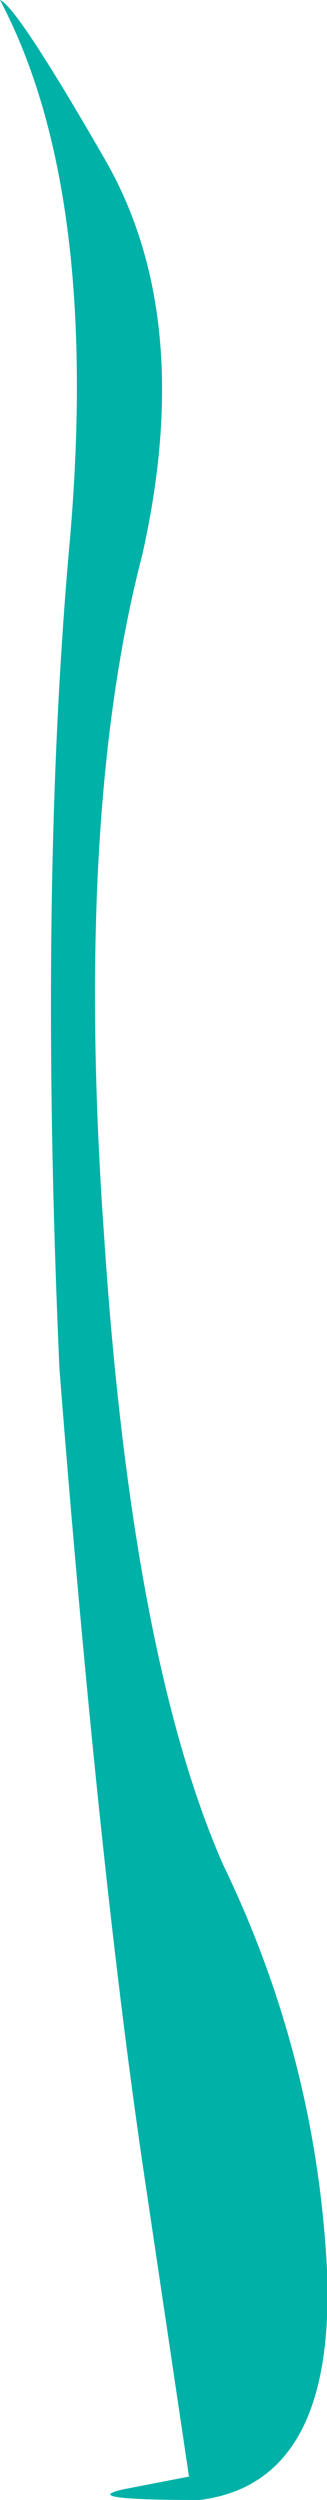 <?xml version="1.0" encoding="UTF-8" standalone="no"?>
<svg xmlns:xlink="http://www.w3.org/1999/xlink" height="58.8px" width="7.7px" xmlns="http://www.w3.org/2000/svg">
  <g transform="matrix(1.0, 0.0, 0.0, 1.0, 0.0, 0.0)">
    <path d="M0.0 0.0 Q0.4 0.15 2.5 3.8 4.6 7.5 3.35 13.05 1.75 19.2 2.45 29.05 3.1 38.95 5.25 43.85 7.45 48.4 7.7 53.4 7.9 58.4 4.7 58.8 1.8 58.8 2.9 58.55 L4.45 58.25 3.35 50.85 Q2.3 43.65 1.4 32.2 0.9 20.9 1.65 12.65 2.35 4.45 0.0 0.0" fill="#00b1a7" fill-rule="evenodd" stroke="none"/>
  </g>
</svg>
